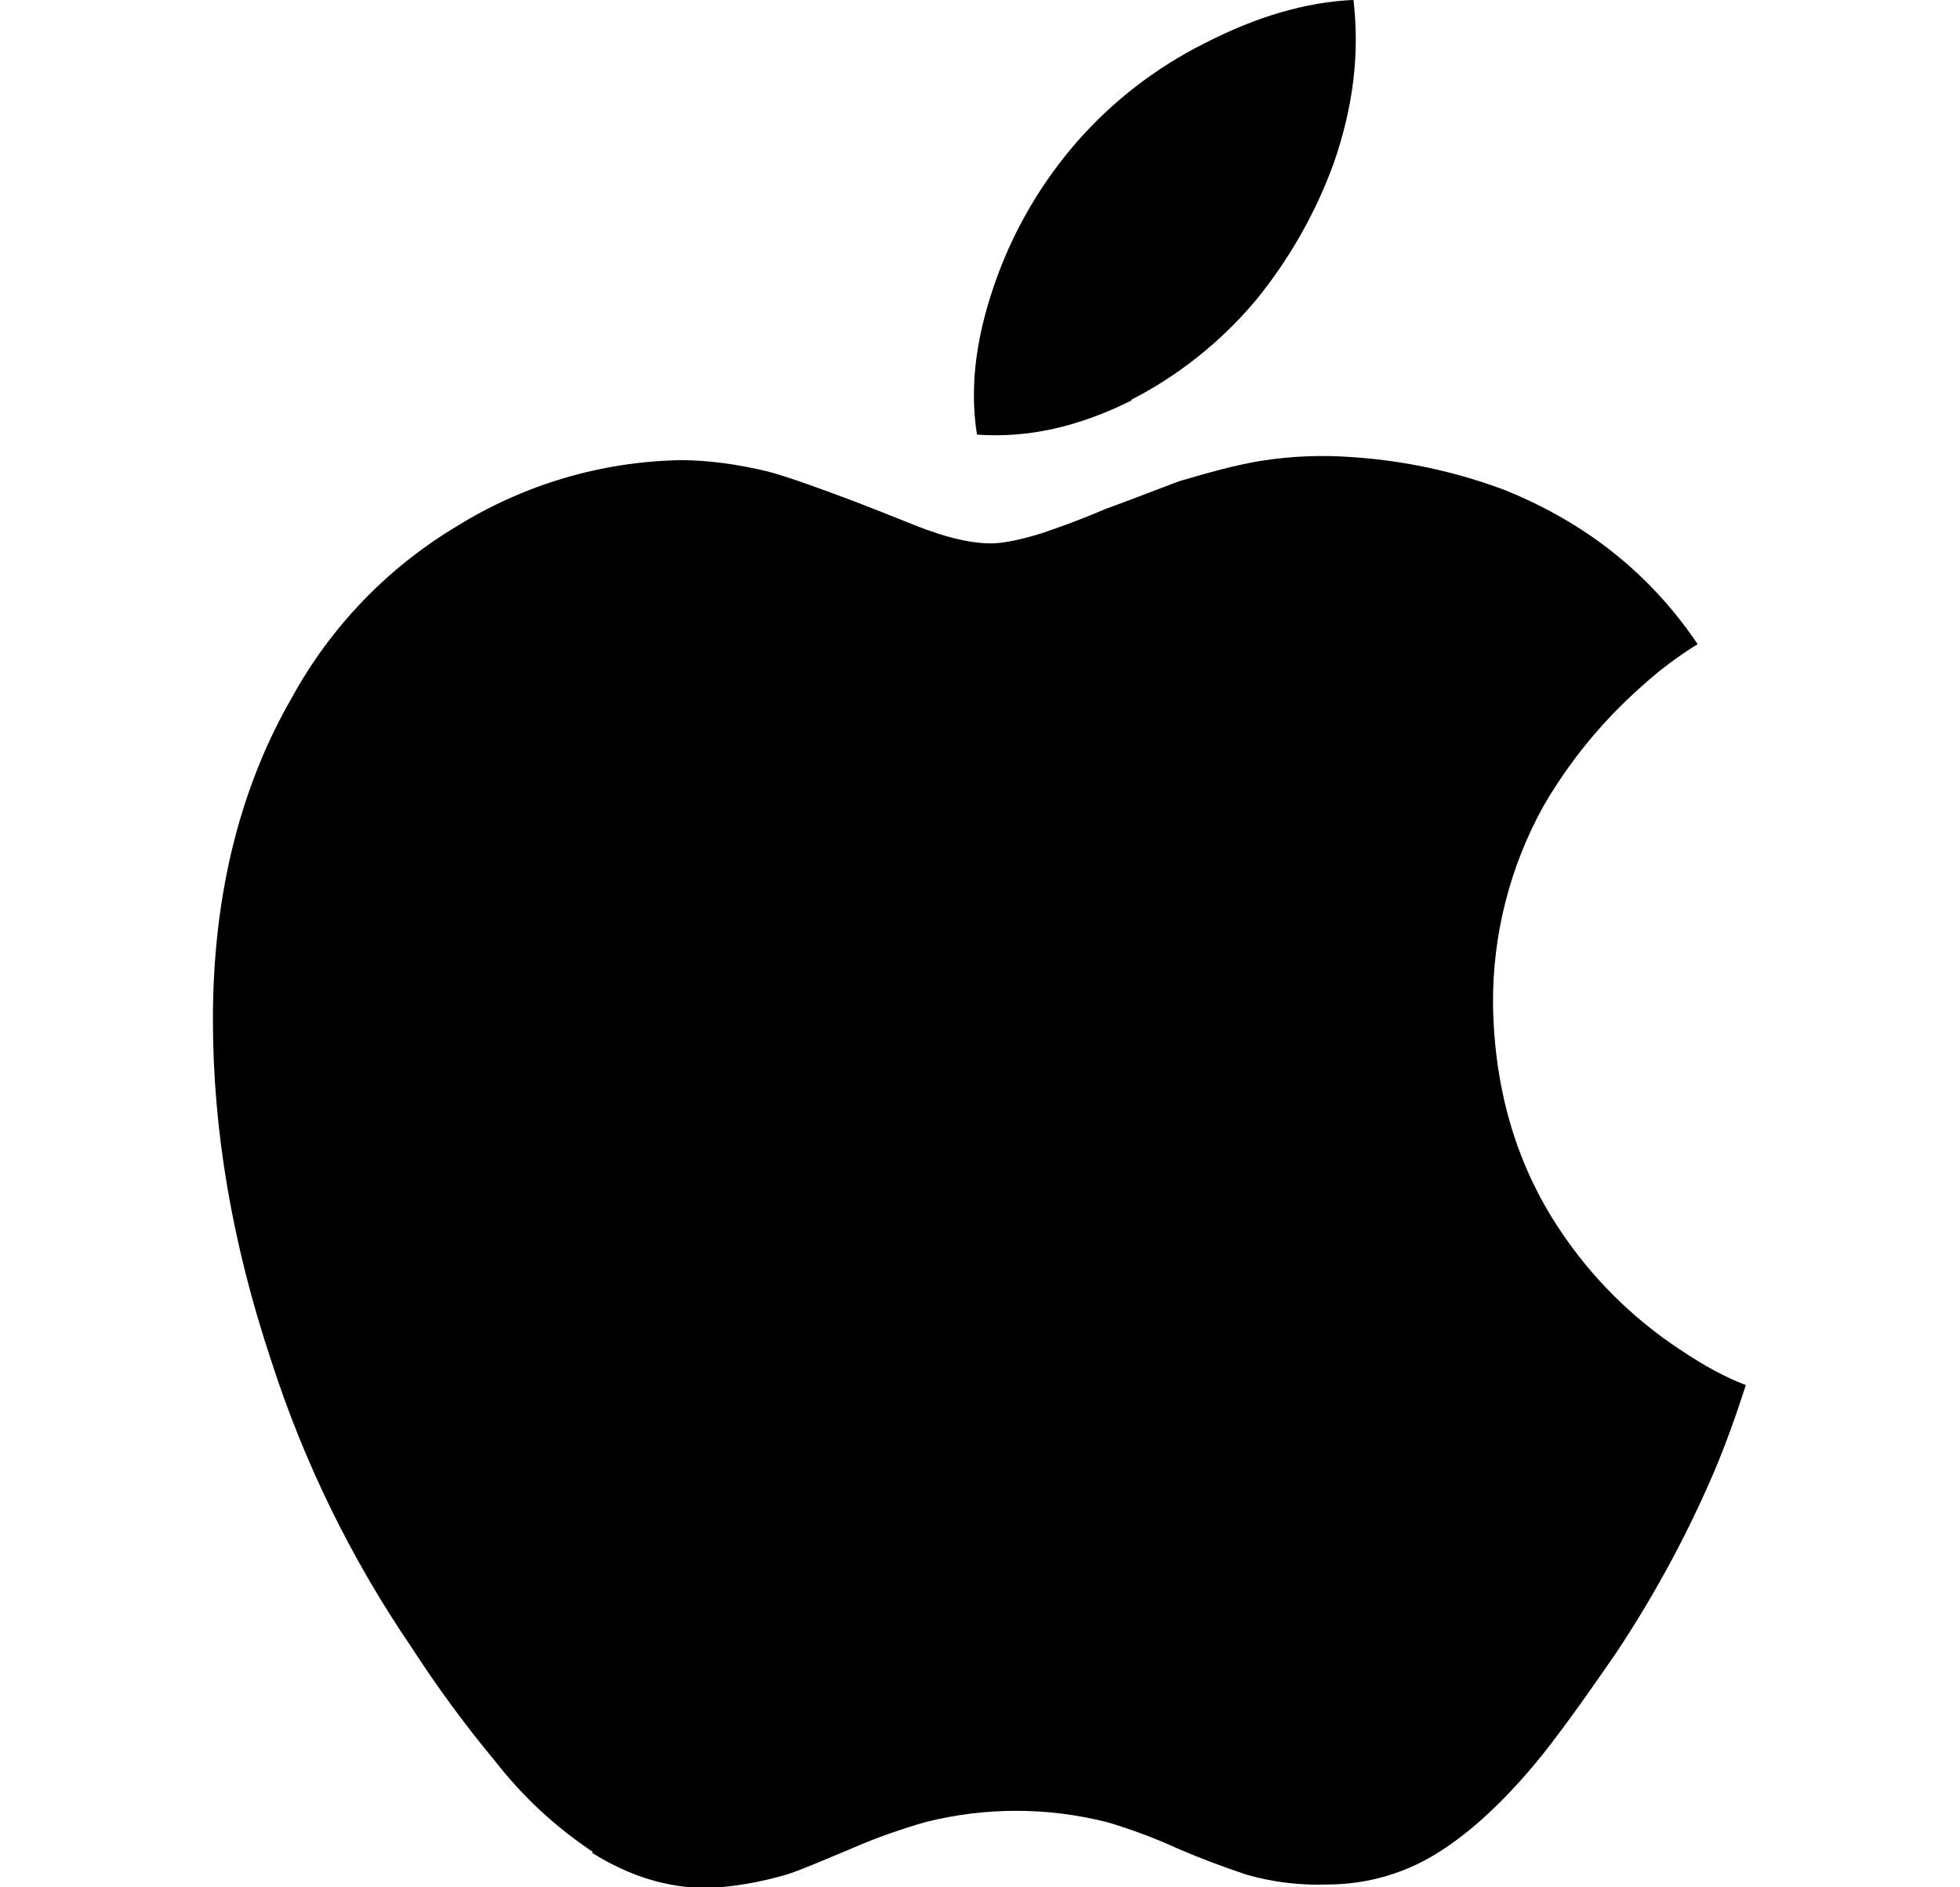 <svg width="27" height="26" viewBox="0 0 27 26" fill="none" xmlns="http://www.w3.org/2000/svg">
<g clip-path="url(#clip0_1192_10383)">
<path d="M8.168 25.513C7.656 25.172 7.201 24.751 6.823 24.265C6.406 23.764 6.021 23.238 5.667 22.691C4.839 21.477 4.189 20.15 3.738 18.751C3.196 17.126 2.933 15.568 2.933 14.045C2.933 12.343 3.301 10.858 4.021 9.61C4.555 8.635 5.34 7.819 6.294 7.249C7.219 6.675 8.281 6.36 9.37 6.339C9.751 6.339 10.161 6.394 10.597 6.5C10.91 6.588 11.291 6.728 11.756 6.902C12.349 7.13 12.675 7.27 12.785 7.304C13.132 7.431 13.424 7.486 13.653 7.486C13.827 7.486 14.072 7.431 14.351 7.346C14.508 7.291 14.803 7.194 15.226 7.013C15.646 6.86 15.976 6.729 16.238 6.631C16.64 6.513 17.029 6.403 17.376 6.348C17.788 6.283 18.205 6.266 18.62 6.297C19.34 6.344 20.049 6.496 20.724 6.749C21.828 7.194 22.721 7.888 23.386 8.874C23.105 9.047 22.841 9.247 22.598 9.47C22.07 9.939 21.62 10.489 21.265 11.099C20.801 11.934 20.561 12.874 20.567 13.829C20.584 15.001 20.885 16.034 21.477 16.927C21.913 17.588 22.479 18.154 23.14 18.59C23.479 18.818 23.771 18.975 24.05 19.081C23.919 19.487 23.78 19.88 23.615 20.27C23.241 21.145 22.787 21.983 22.26 22.775C21.791 23.457 21.423 23.965 21.143 24.302C20.708 24.819 20.288 25.212 19.865 25.487C19.399 25.796 18.849 25.961 18.291 25.961C17.912 25.975 17.533 25.93 17.169 25.825C16.856 25.72 16.547 25.605 16.242 25.474C15.925 25.329 15.599 25.206 15.265 25.106C14.439 24.894 13.573 24.893 12.747 25.102C12.408 25.2 12.082 25.313 11.76 25.453C11.308 25.643 11.007 25.771 10.833 25.825C10.486 25.927 10.127 25.99 9.762 26.011C9.199 26.011 8.675 25.85 8.155 25.524L8.168 25.513ZM15.595 5.513C14.858 5.882 14.156 6.038 13.458 5.987C13.348 5.284 13.458 4.565 13.749 3.778C13.998 3.111 14.365 2.494 14.832 1.958C15.326 1.393 15.926 0.93 16.597 0.595C17.312 0.227 17.994 0.028 18.645 -0.001C18.73 0.735 18.645 1.459 18.375 2.242C18.125 2.933 17.758 3.577 17.292 4.146C16.816 4.711 16.232 5.176 15.573 5.513L15.595 5.513Z" fill="black"/>
</g>
<defs>
<clipPath id="clip0_1192_10383">
<rect width="26" height="26" fill="white" transform="translate(0.5)"/>
</clipPath>
</defs>
</svg>
